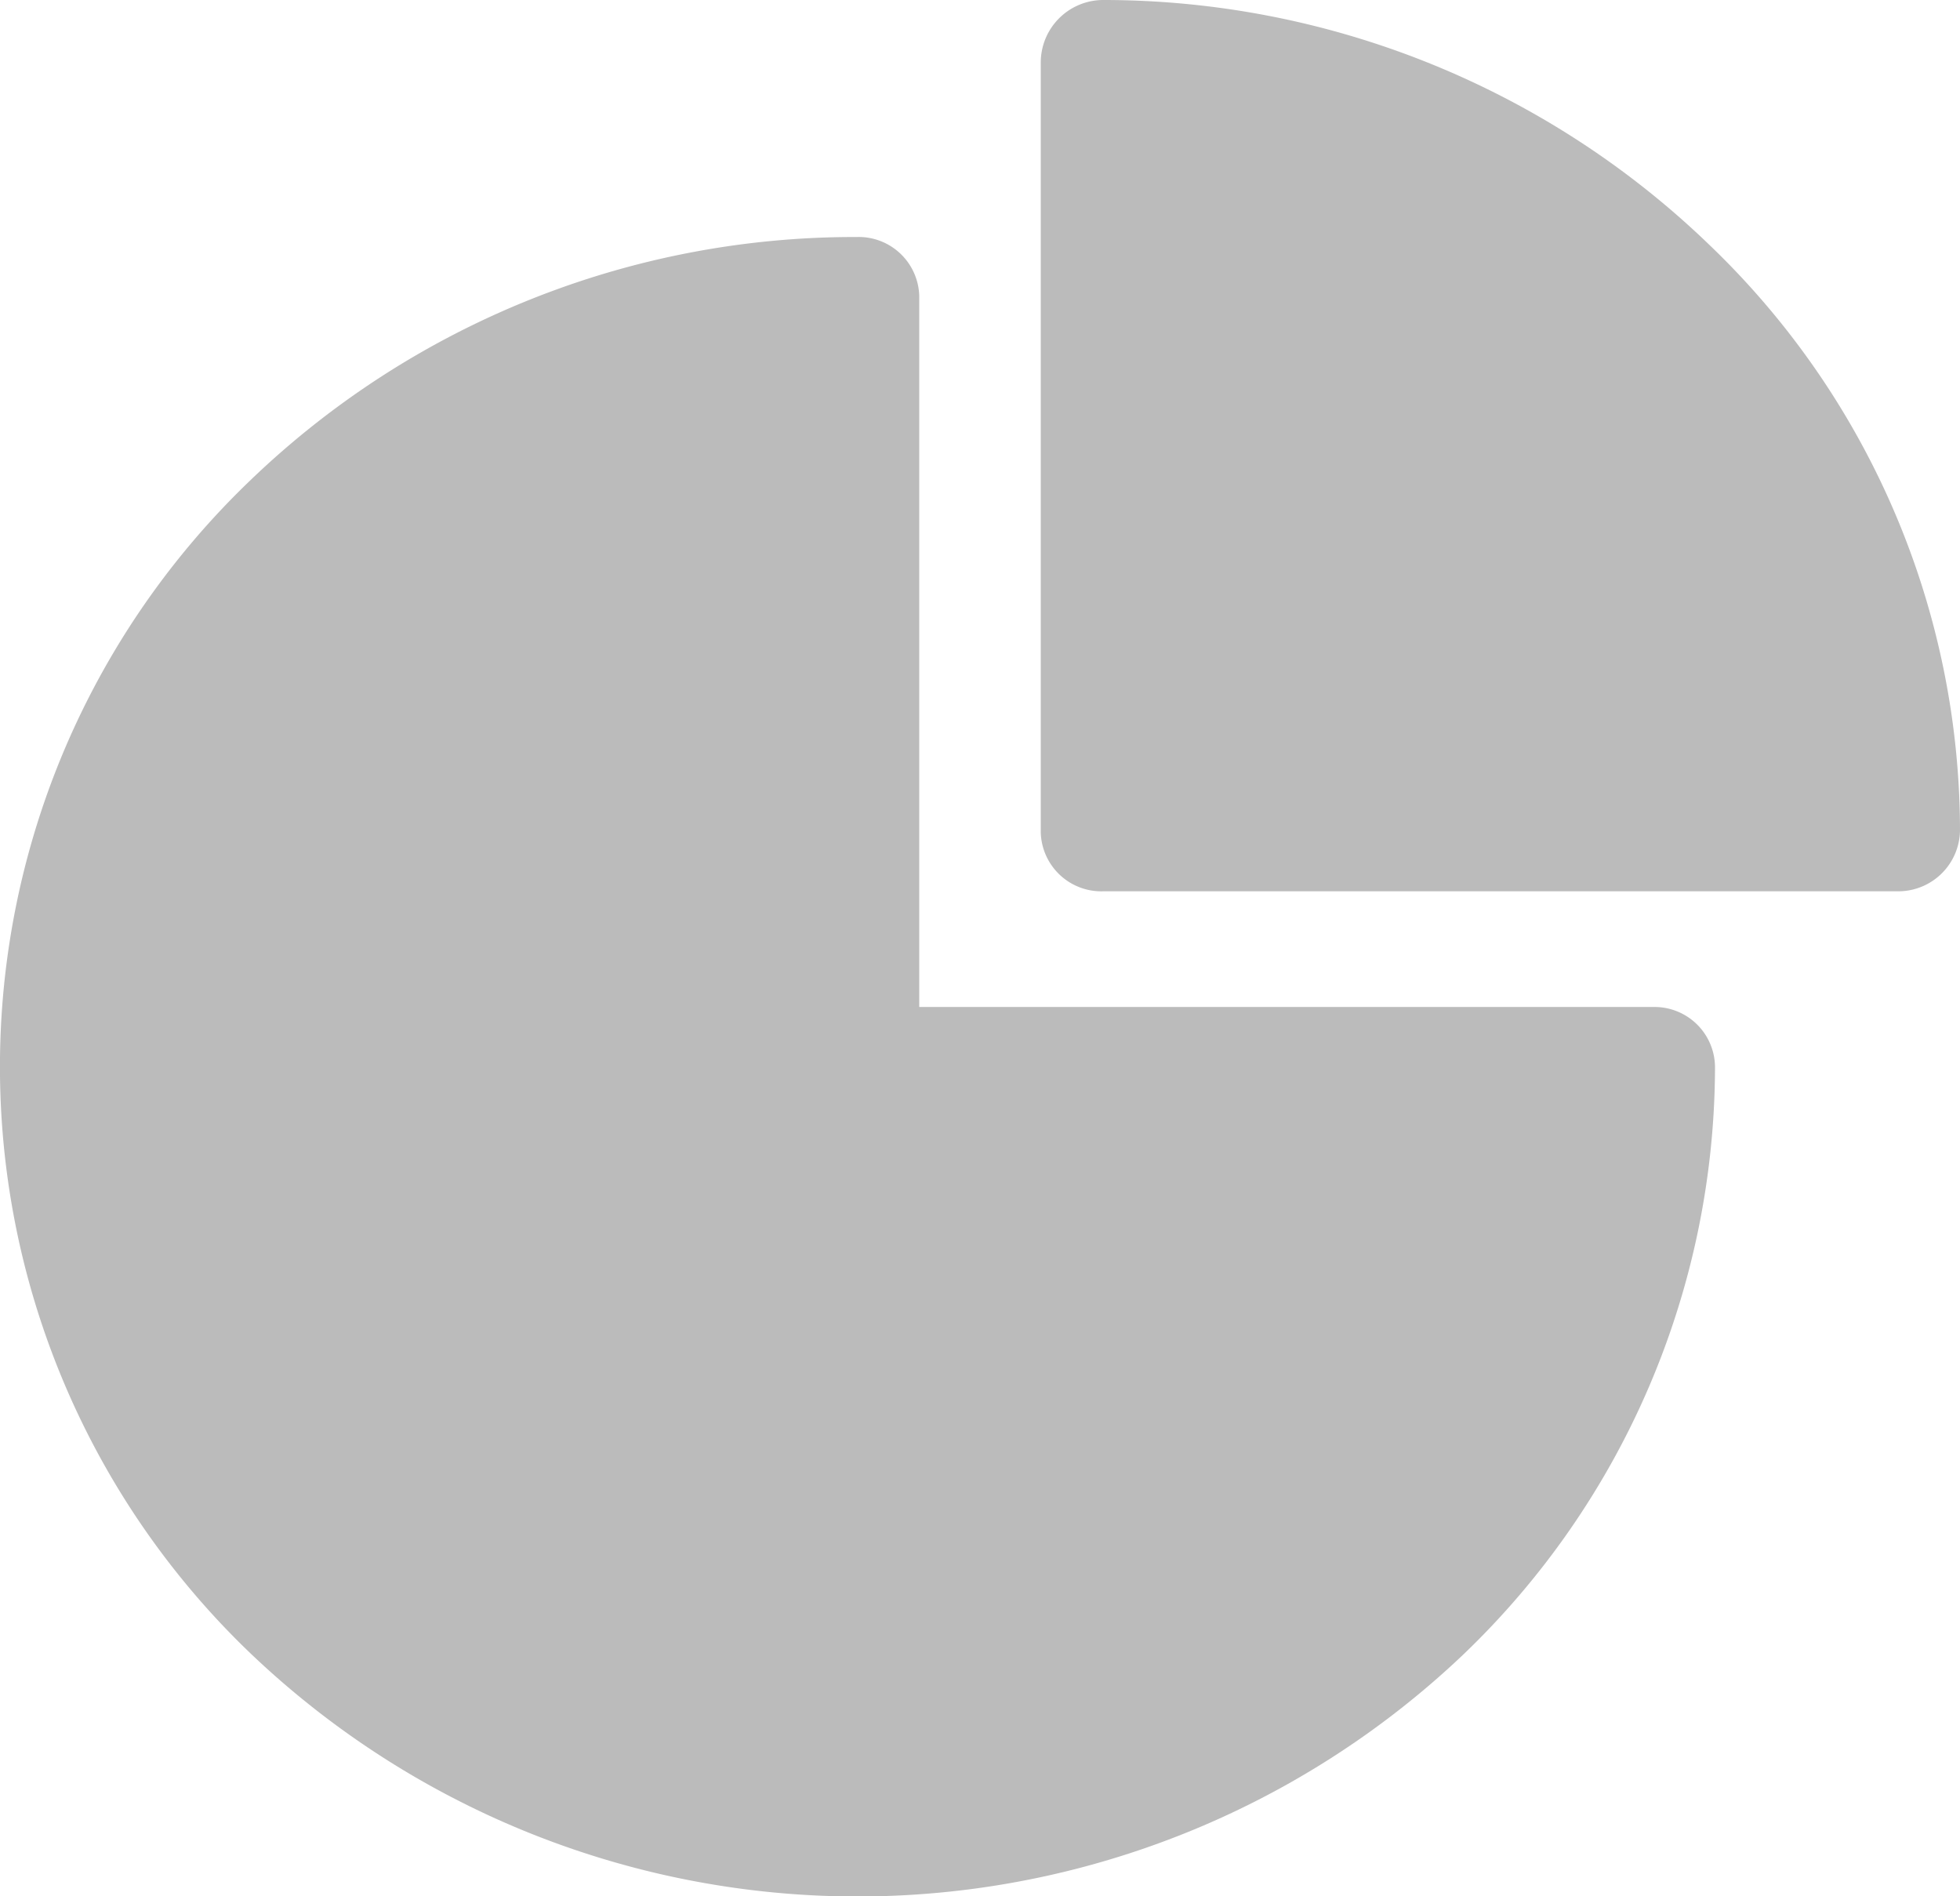 <svg xmlns="http://www.w3.org/2000/svg" viewBox="0 0 97.851 94.66"><defs><style>.a{fill:#bbb;}</style></defs><path class="a" d="M55.09,0a3.121,3.121,0,0,0-3.131,3.124V41.556A3.025,3.025,0,0,0,55.09,44.49H94.818a3.081,3.081,0,0,0,3.033-3.029,40.535,40.535,0,0,0-12.525-29.25A43.577,43.577,0,0,0,55.09,0ZM12.525,23.949a40.528,40.528,0,0,0,0,58.6,43.908,43.908,0,0,0,60.57,0A40.7,40.7,0,0,0,85.62,53.294a3.019,3.019,0,0,0-3.033-3.029H45.892v-35.5a3.025,3.025,0,0,0-3.131-2.934A43.5,43.5,0,0,0,12.525,23.949Z"/></svg>